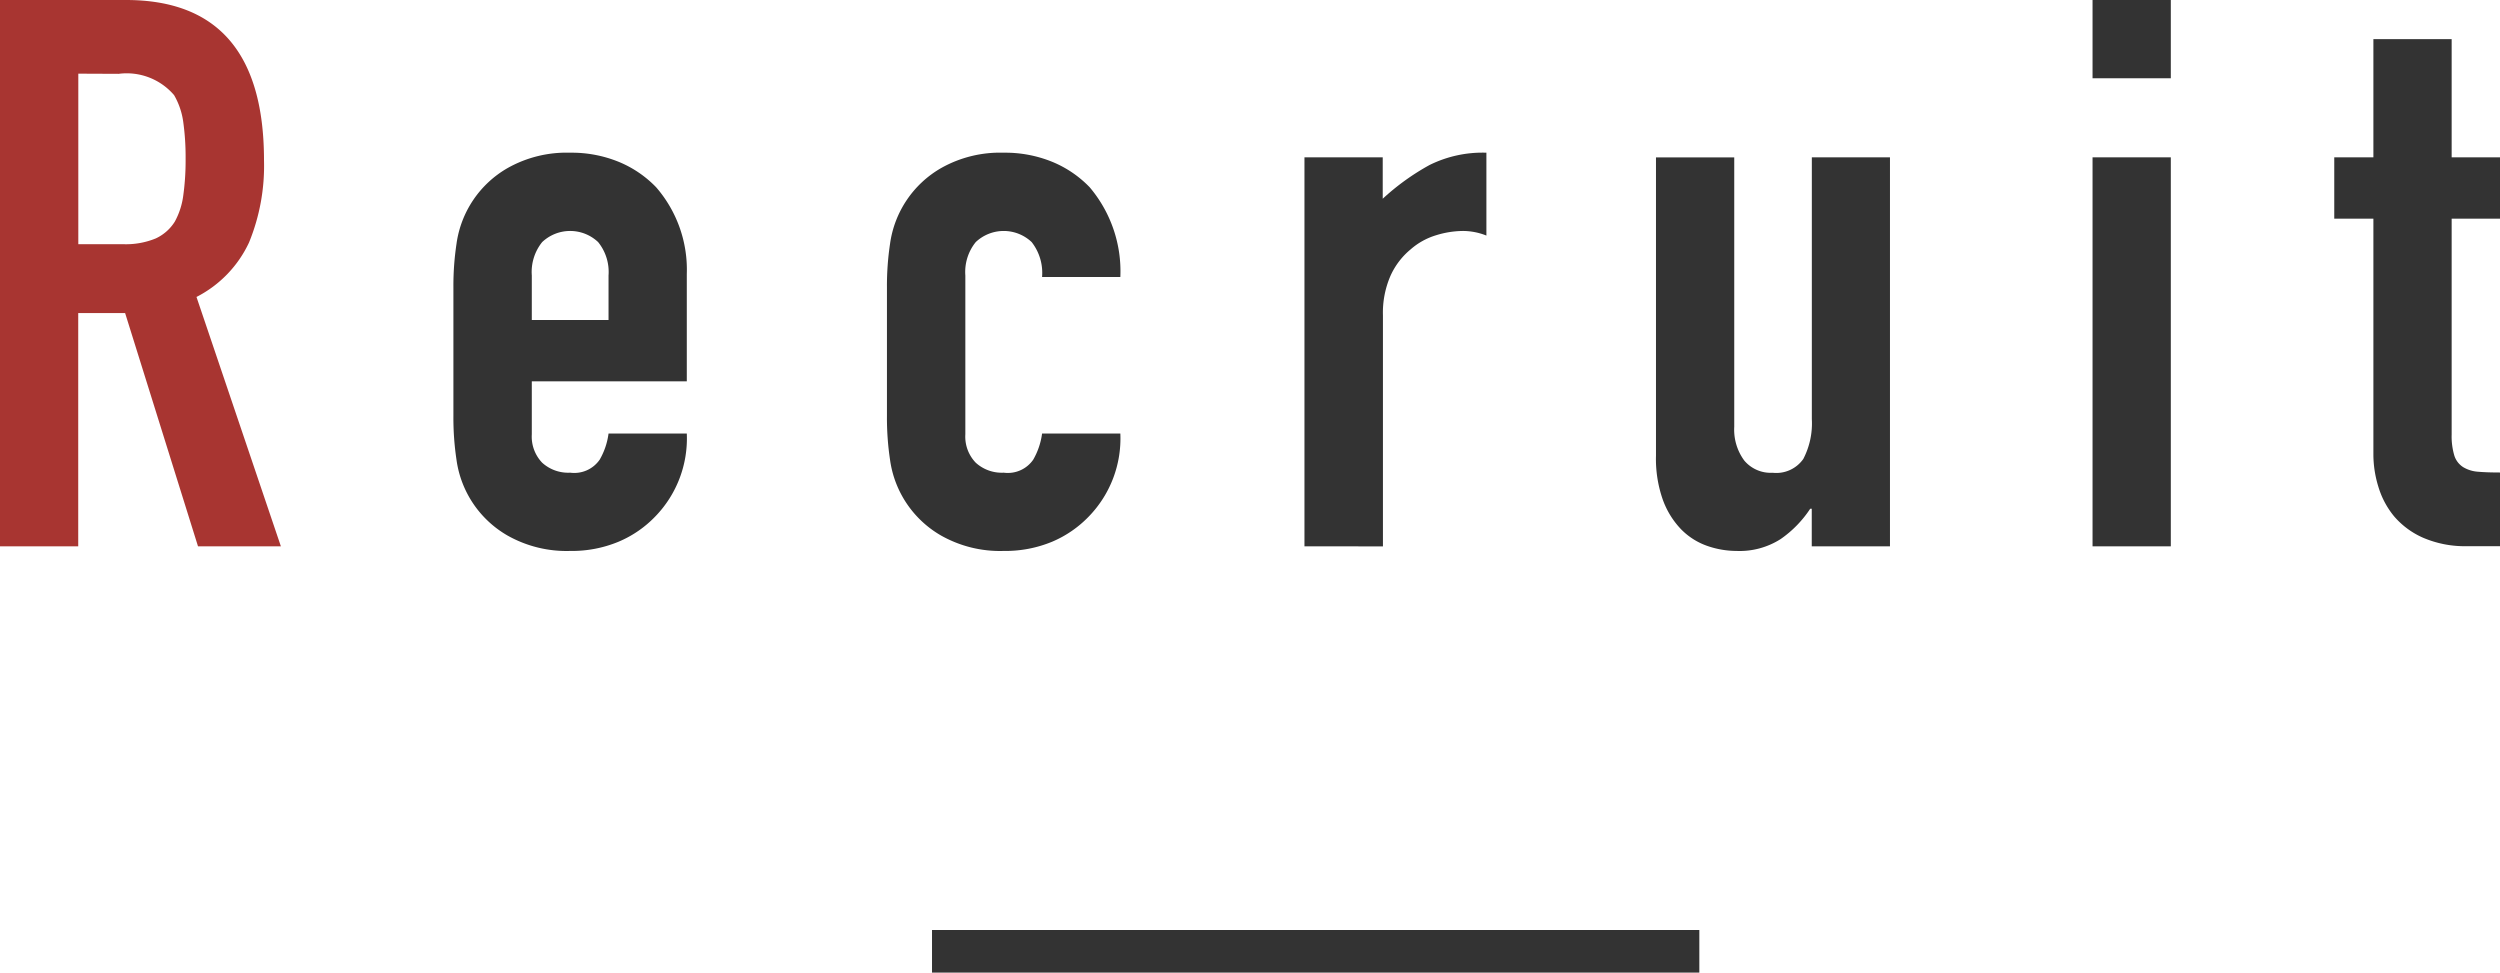<svg xmlns="http://www.w3.org/2000/svg" viewBox="0 0 58.645 22.816"><defs><style>.cls-1{fill:#a83531;}.cls-2{fill:#333;}.cls-3{fill:none;stroke:#333;stroke-miterlimit:10;}</style></defs><g id="レイヤー_2" data-name="レイヤー 2"><g id="レイヤー_2-2" data-name="レイヤー 2"><path class="cls-1" d="M0,12.816V0H2.953q3.24,0,3.24,3.762a4.741,4.741,0,0,1-.351,1.926A2.731,2.731,0,0,1,4.609,6.966l1.98,5.85H4.645L2.935,7.344h-1.1v5.472ZM1.837,1.728v4H2.881a1.839,1.839,0,0,0,.773-.135A1.046,1.046,0,0,0,4.1,5.2a1.739,1.739,0,0,0,.2-.621,5.971,5.971,0,0,0,.054-.855A5.971,5.971,0,0,0,4.3,2.871a1.711,1.711,0,0,0-.216-.639,1.462,1.462,0,0,0-1.3-.5Z"/><path class="cls-2" d="M16.111,8.946H12.475v1.242a.885.885,0,0,0,.243.666.907.907,0,0,0,.657.234.724.724,0,0,0,.693-.306,1.646,1.646,0,0,0,.207-.612h1.836a2.628,2.628,0,0,1-.738,1.944,2.582,2.582,0,0,1-.864.594,2.852,2.852,0,0,1-1.134.216,2.816,2.816,0,0,1-1.467-.36,2.43,2.43,0,0,1-1.2-1.782,6.642,6.642,0,0,1-.072-1.026V6.75a6.642,6.642,0,0,1,.072-1.026,2.43,2.43,0,0,1,1.2-1.782,2.816,2.816,0,0,1,1.467-.36,2.918,2.918,0,0,1,1.143.216,2.58,2.58,0,0,1,.873.594,2.949,2.949,0,0,1,.72,2.034Zm-3.636-1.44h1.8V6.462a1.113,1.113,0,0,0-.244-.783.956.956,0,0,0-1.313,0,1.118,1.118,0,0,0-.243.783Z"/><path class="cls-2" d="M22.645,10.188a.882.882,0,0,0,.244.666.906.906,0,0,0,.656.234.724.724,0,0,0,.693-.306,1.664,1.664,0,0,0,.207-.612h1.836a2.628,2.628,0,0,1-.738,1.944,2.6,2.6,0,0,1-.863.594,2.864,2.864,0,0,1-1.135.216,2.813,2.813,0,0,1-1.467-.36,2.43,2.43,0,0,1-1.2-1.782,6.642,6.642,0,0,1-.072-1.026V6.75a6.642,6.642,0,0,1,.072-1.026,2.43,2.43,0,0,1,1.2-1.782,2.813,2.813,0,0,1,1.467-.36,2.918,2.918,0,0,1,1.143.216,2.58,2.58,0,0,1,.873.594,3.052,3.052,0,0,1,.72,2.106H24.445a1.172,1.172,0,0,0-.244-.819.955.955,0,0,0-1.312,0,1.113,1.113,0,0,0-.244.783Z"/><path class="cls-2" d="M30.6,12.816V3.69h1.836v.972a5.571,5.571,0,0,1,1.1-.792,2.8,2.8,0,0,1,1.332-.288V5.526a1.489,1.489,0,0,0-.558-.108,2.176,2.176,0,0,0-.621.1,1.615,1.615,0,0,0-.6.333,1.721,1.721,0,0,0-.468.612,2.17,2.17,0,0,0-.18.936v5.418Z"/><path class="cls-2" d="M44.335,3.69v9.126H42.5v-.882h-.036a2.61,2.61,0,0,1-.693.711,1.787,1.787,0,0,1-1.035.279,2.1,2.1,0,0,1-.684-.117,1.594,1.594,0,0,1-.613-.387,1.962,1.962,0,0,1-.431-.693,2.884,2.884,0,0,1-.162-1.035v-7h1.836v6.318a1.221,1.221,0,0,0,.234.792.808.808,0,0,0,.666.288.774.774,0,0,0,.72-.324,1.811,1.811,0,0,0,.2-.936V3.69Z"/><path class="cls-2" d="M49.087,1.836V0h1.836V1.836Zm0,10.98V3.69h1.836v9.126Z"/><path class="cls-2" d="M55.675,3.69V.918h1.836V3.69h1.134V5.13H57.511v5.058a1.587,1.587,0,0,0,.063.5.5.5,0,0,0,.207.27.781.781,0,0,0,.351.108c.138.012.308.018.513.018v1.728h-.756a2.48,2.48,0,0,1-1.053-.2,1.9,1.9,0,0,1-.675-.5,1.98,1.98,0,0,1-.369-.693,2.577,2.577,0,0,1-.117-.747V5.13h-.918V3.69Z"/><line class="cls-3" x1="21.863" y1="22.316" x2="39.863" y2="22.316"/></g></g></svg>